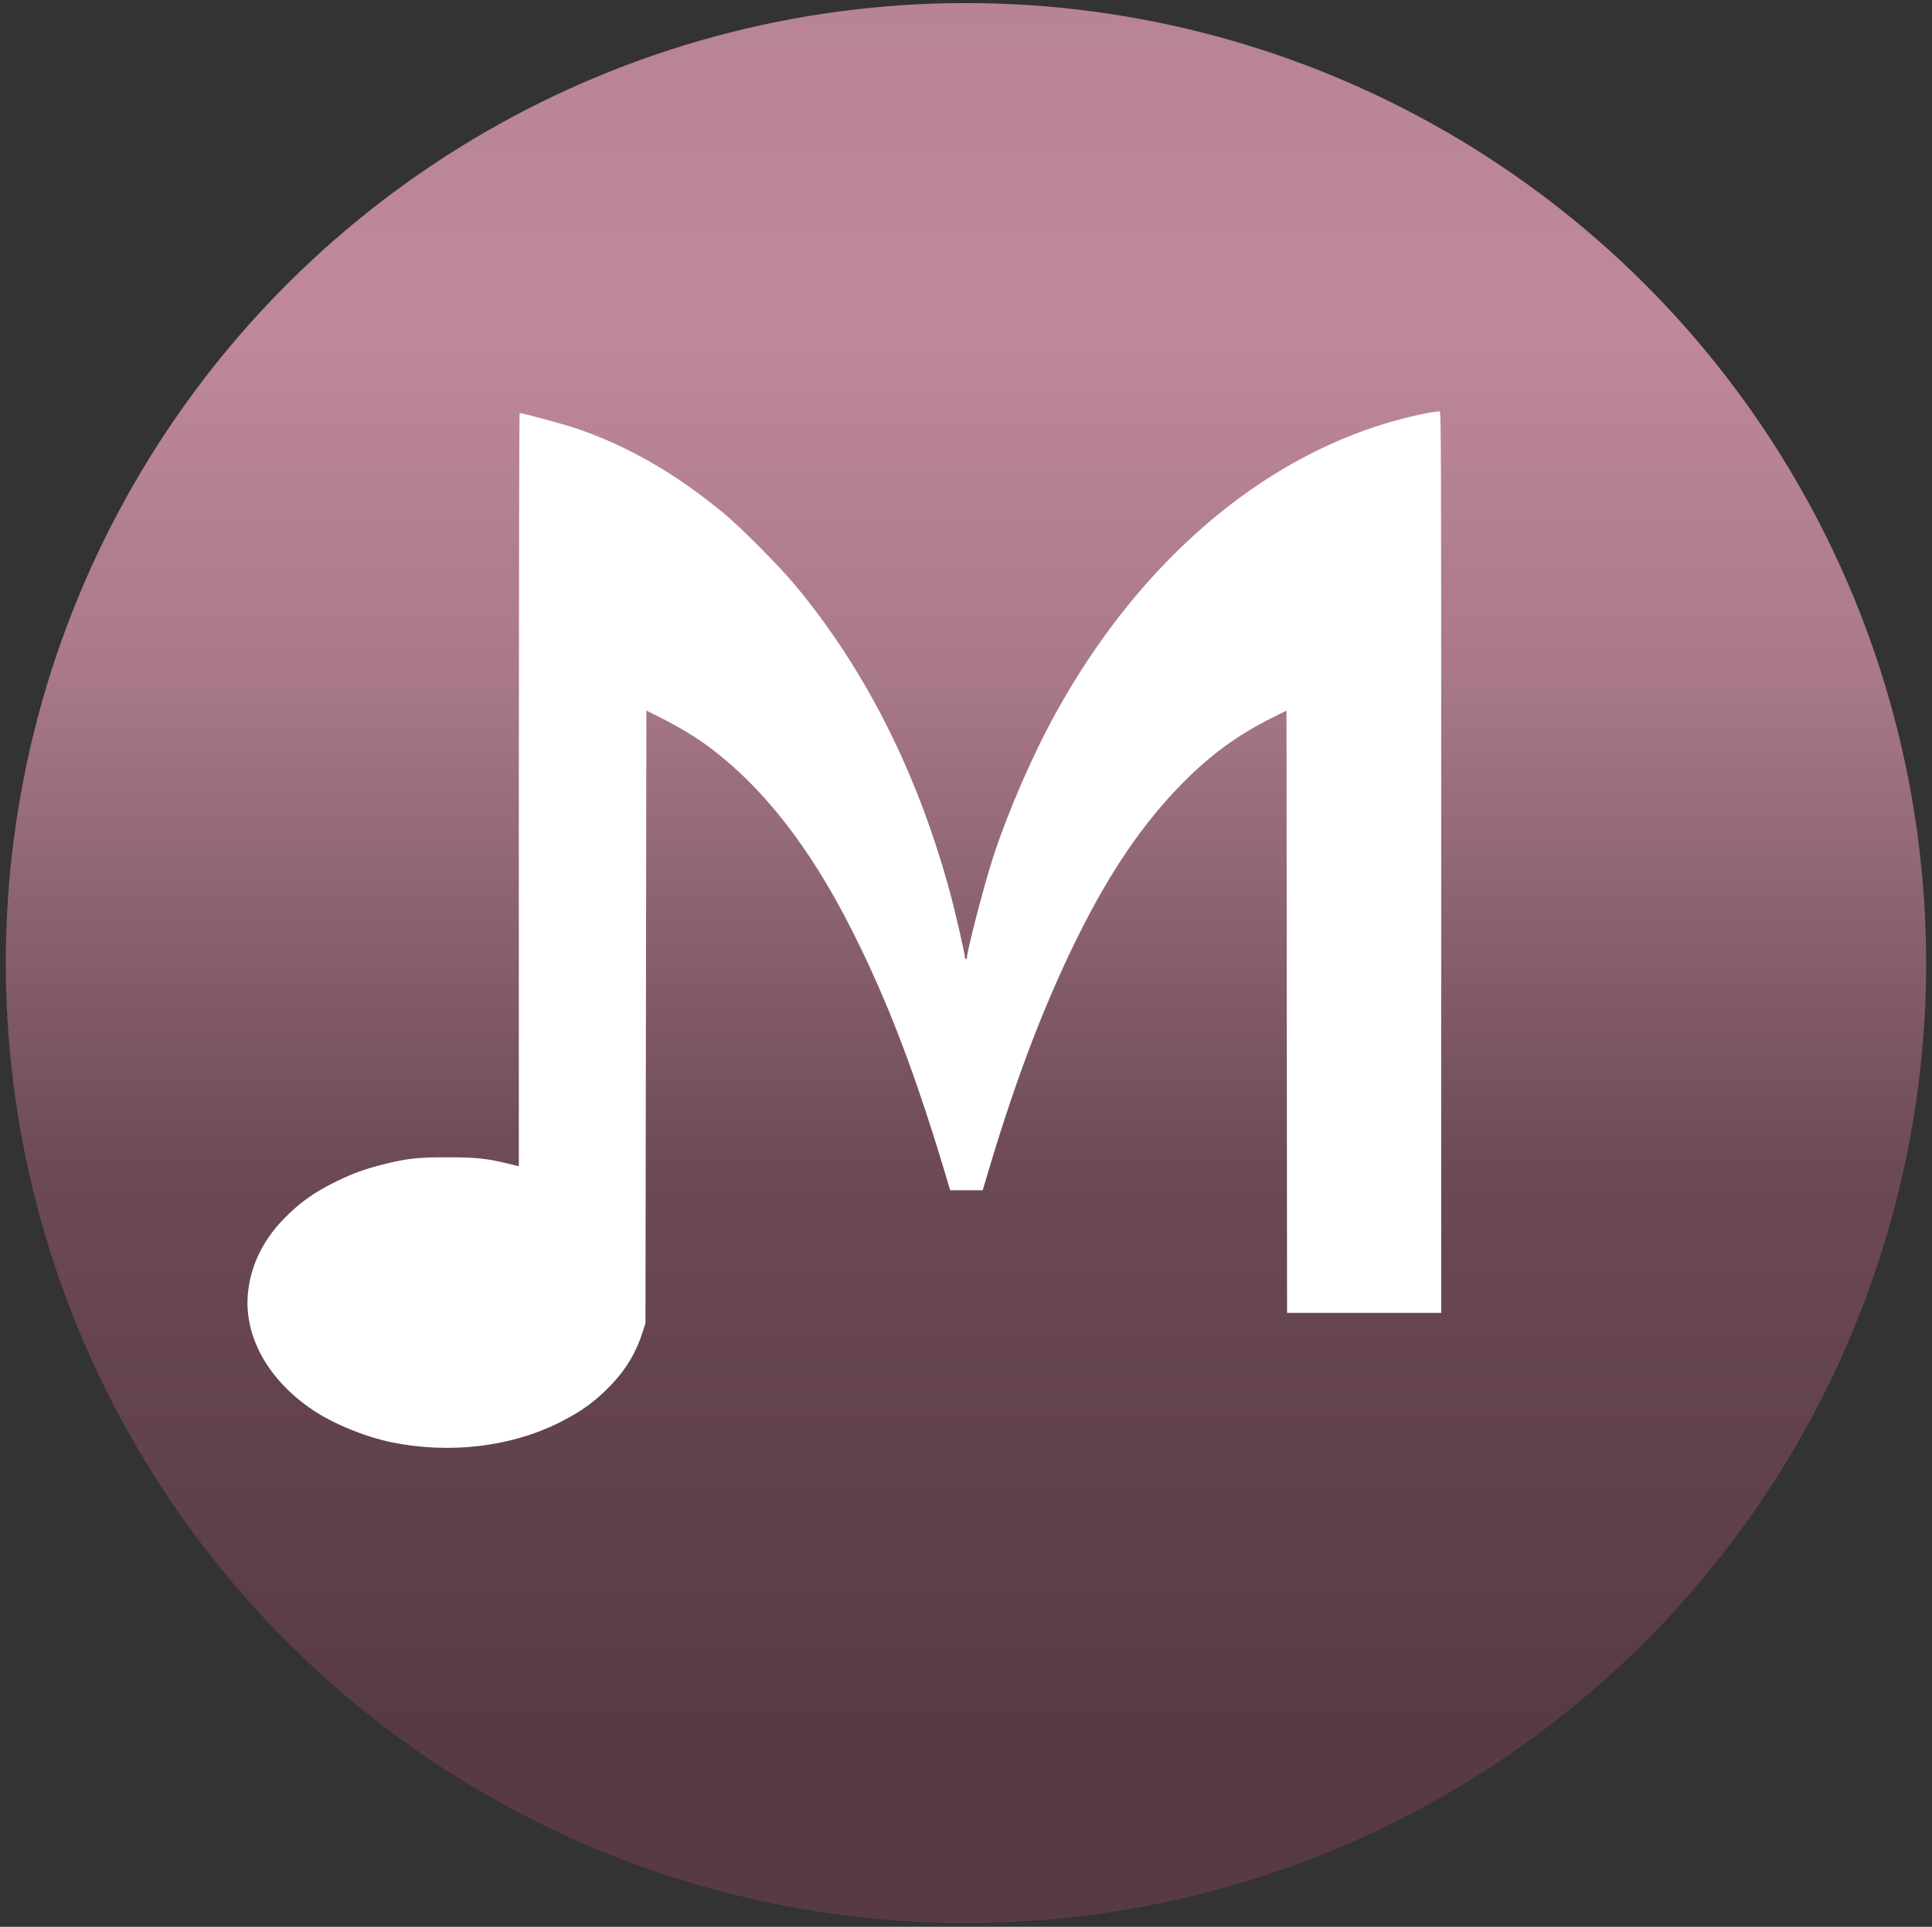 <?xml version="1.0" encoding="UTF-8" standalone="no"?>
<!DOCTYPE svg PUBLIC "-//W3C//DTD SVG 1.1//EN" "http://www.w3.org/Graphics/SVG/1.1/DTD/svg11.dtd">
<svg width="100%" height="100%" viewBox="0 0 1992 1987" version="1.1" xmlns="http://www.w3.org/2000/svg" xmlns:xlink="http://www.w3.org/1999/xlink" xml:space="preserve" xmlns:serif="http://www.serif.com/" style="fill-rule:evenodd;clip-rule:evenodd;stroke-linejoin:round;stroke-miterlimit:1.414;">
    <rect x="0" y="0" width="1992" height="1987" fill="#333333" stroke="none"/>
    <g id="Layer-1" serif:id="Layer 1">
        <g transform="matrix(0,1980,1980,0,995.977,3.163)">
            <ellipse cx="0.5" cy="0" rx="0.5" ry="0.5" style="fill:url(#_Linear1);"/>
        </g>
        <g transform="matrix(1,0,0,1,1485.98,1034.51)">
            <path d="M0,-145.524L0,319.428L-79.523,319.428L-158.952,319.428L-159.238,8.857L-159.523,-301.714L-175.523,-293.714C-210,-276.381 -236.667,-256.952 -265.523,-228.095C-306.095,-187.429 -341.143,-136.286 -374.476,-69.048C-408.571,-0.191 -436.856,73.524 -464.856,166.476L-472.762,192.952L-489.523,192.952L-506.285,192.952L-508.095,186.952C-541.143,75.333 -570.095,-0.953 -607.523,-75.048C-651.047,-161.334 -700.095,-223.905 -756.952,-265.714C-769.618,-274.952 -786.666,-285.238 -803.523,-293.714L-819.523,-301.714L-819.999,14.095L-820.476,329.999L-823.333,338.952C-829.713,359.523 -840.571,377.809 -855.713,393.523C-872.285,410.857 -886.666,421.238 -910.189,432.952C-959.809,457.619 -1022.48,464.952 -1081.71,452.952C-1108.67,447.523 -1142.09,433.904 -1162.95,419.904C-1210,388.476 -1235.24,342.666 -1230.19,297.523C-1227.14,270.19 -1215.05,245.142 -1194.48,223.619C-1178,206.38 -1162.86,195.428 -1139.52,183.999C-1122.29,175.524 -1110,171.047 -1090.38,166.19C-1066.09,160.095 -1055.9,158.952 -1024.95,158.952C-995.047,158.952 -984.285,160.095 -962.285,165.428L-951.047,168.19L-951.047,-220.191C-950.952,-433.714 -950.666,-608.571 -950.189,-608.571C-947.142,-608.571 -903.809,-596.761 -891.999,-592.761C-838.571,-574.571 -789.333,-546.19 -739.428,-504.952C-722,-490.476 -682.38,-450.571 -666.571,-431.619C-594.095,-344.571 -540.476,-238.571 -506.952,-116C-501.809,-97.238 -491.047,-50.667 -491.047,-47.238C-491.047,-46.286 -490.571,-45.524 -490,-45.524C-489.428,-45.524 -488.952,-46.286 -488.952,-47.238C-488.952,-54 -471.523,-121.048 -462.666,-148.571C-447.047,-196.857 -421.429,-255.81 -396.952,-300C-315.619,-446.857 -198.762,-551.333 -67.523,-594.666C-44.857,-602.095 -13.905,-609.524 -1.715,-610.38C-0.096,-610.476 0,-587.809 0,-145.524" style="fill:white;fill-rule:nonzero;"/>
        </g>
    </g>
    <defs>
        <linearGradient id="_Linear1" x1="0" y1="0" x2="1" y2="0" gradientUnits="userSpaceOnUse" gradientTransform="matrix(1,0,0,-1,0,-4.30101e-07)"><stop offset="0" style="stop-color:rgb(183,131,150);stop-opacity:1"/><stop offset="0.17" style="stop-color:rgb(192,136,157);stop-opacity:1"/><stop offset="0.35" style="stop-color:rgb(169,121,138);stop-opacity:1"/><stop offset="0.61" style="stop-color:rgb(107,73,85);stop-opacity:1"/><stop offset="0.89" style="stop-color:rgb(88,58,69);stop-opacity:1"/><stop offset="0.95" style="stop-color:rgb(88,58,69);stop-opacity:1"/><stop offset="1" style="stop-color:rgb(88,58,69);stop-opacity:1"/></linearGradient>
    </defs>
</svg>

